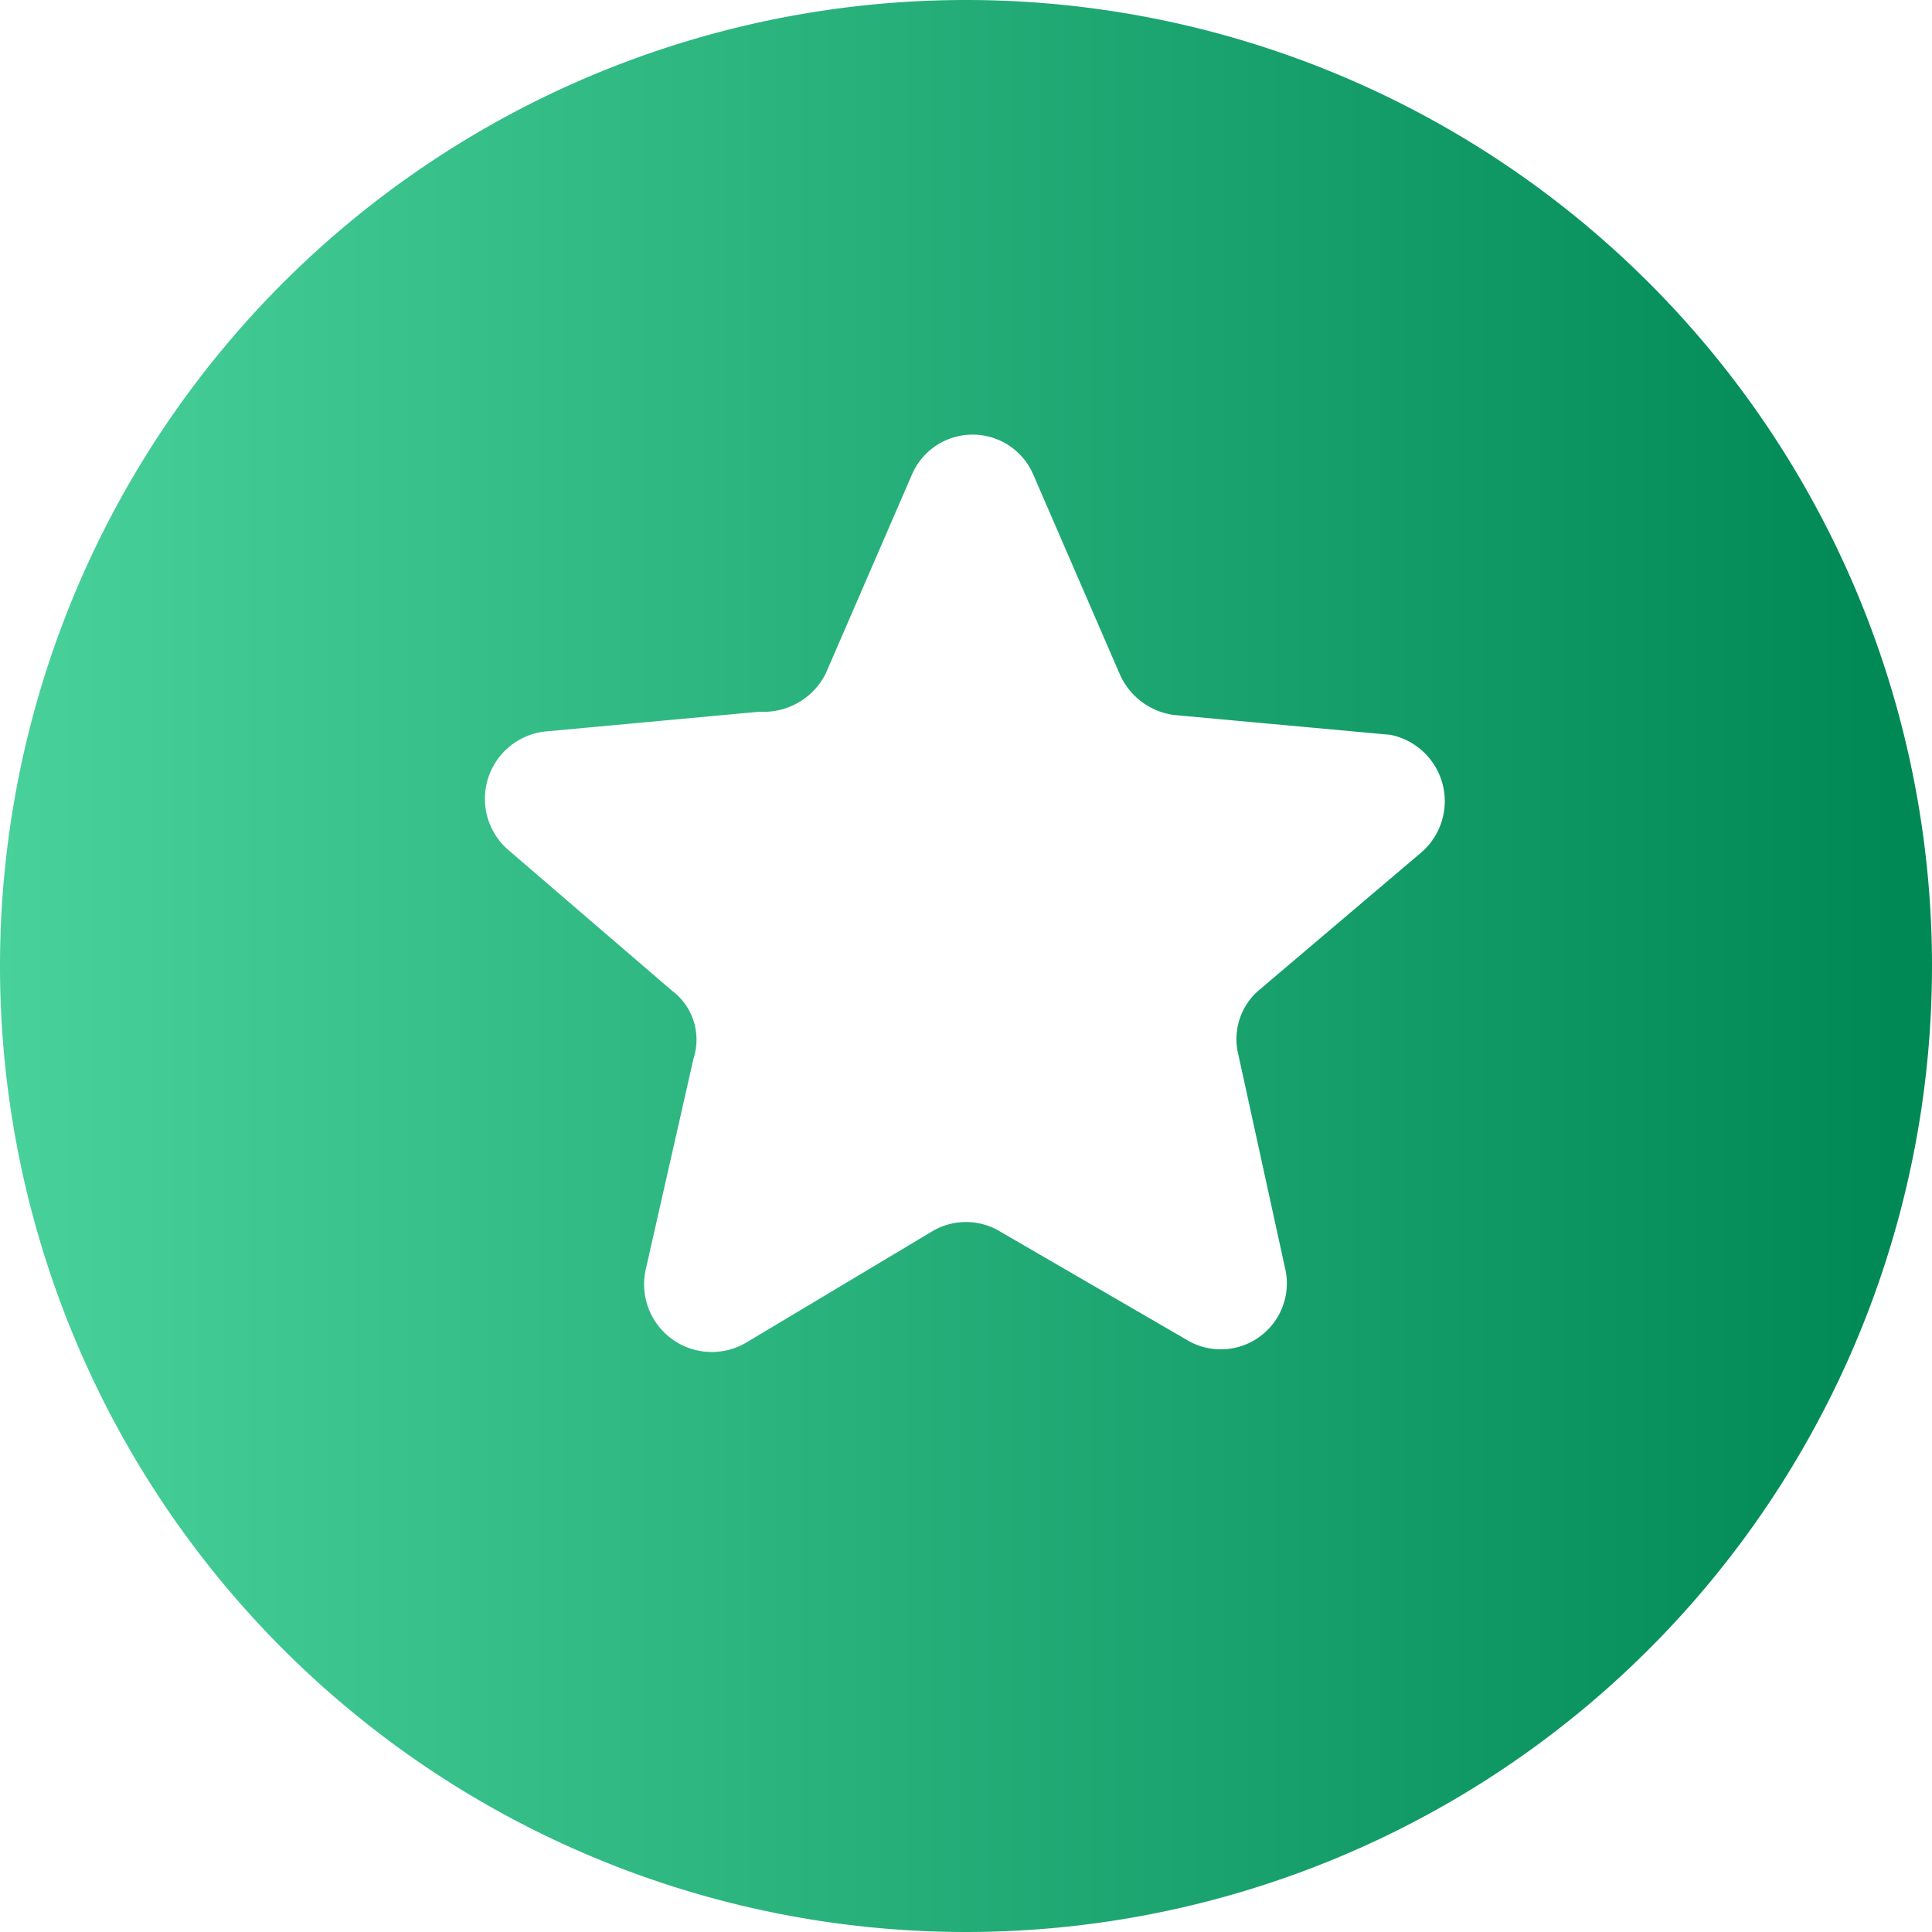 <svg id="Layer_1" data-name="Layer 1" xmlns="http://www.w3.org/2000/svg" xmlns:xlink="http://www.w3.org/1999/xlink" viewBox="0 0 11.7 11.7"><defs><style>.cls-1{fill:url(#linear-gradient);}</style><linearGradient id="linear-gradient" y1="5.85" x2="11.7" y2="5.85" gradientUnits="userSpaceOnUse"><stop offset="0" stop-color="#49d19b"/><stop offset="0.98" stop-color="#008955"/></linearGradient></defs><path class="cls-1" d="M5.85,0A5.85,5.85,0,1,0,11.7,5.85,5.85,5.85,0,0,0,5.85,0ZM8.61,5.16,7.62,6a.39.39,0,0,0-.12.39l.28,1.28a.4.4,0,0,1-.6.44L6.06,7.46a.4.4,0,0,0-.42,0l-1.12.67a.41.41,0,0,1-.61-.44L4.2,6.41A.37.37,0,0,0,4.07,6l-1-.86a.41.41,0,0,1,.23-.71l1.3-.12A.42.42,0,0,0,5,4.08l.52-1.2a.4.4,0,0,1,.74,0l.52,1.2a.42.42,0,0,0,.33.25l1.31.12A.41.41,0,0,1,8.61,5.16Z"/></svg>